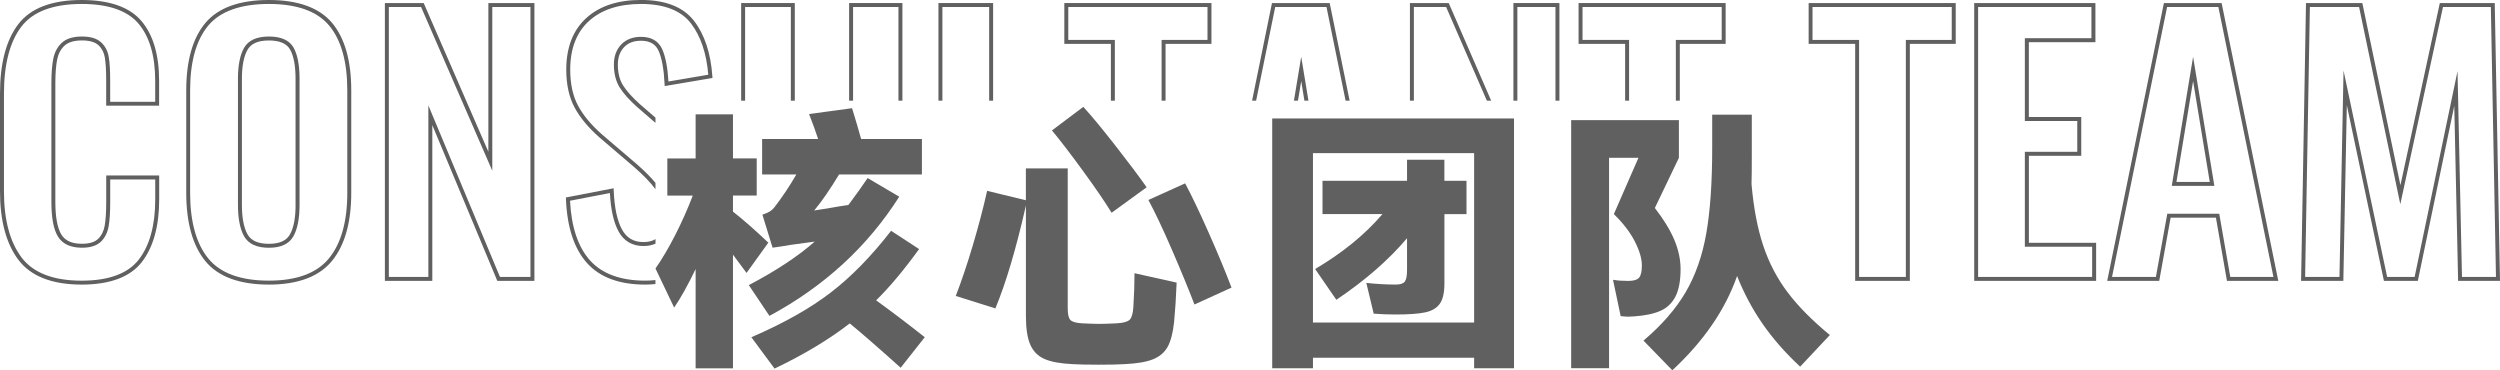 <?xml version="1.0" encoding="utf-8"?>
<!-- Generator: Adobe Illustrator 25.4.1, SVG Export Plug-In . SVG Version: 6.00 Build 0)  -->
<svg version="1.1" id="图层_1" xmlns="http://www.w3.org/2000/svg" xmlns:xlink="http://www.w3.org/1999/xlink" x="0px" y="0px"
	 viewBox="0 0 631.95 93.59" style="enable-background:new 0 0 631.95 93.59;" xml:space="preserve">
<style type="text/css">
	.st0{fill:none;stroke:#0085FF;stroke-width:1.625;stroke-miterlimit:10;}
	.st1{fill:#FFFFFF;}
	.st2{fill:none;stroke:#FFFFFF;stroke-width:2;stroke-miterlimit:10;}
	.st3{fill:url(#SVGID_1_);}
	.st4{fill:url(#SVGID_00000037650242948203509370000003744831550852119942_);}
	.st5{fill:none;stroke:#DADADA;stroke-width:2;stroke-miterlimit:10;}
	.st6{fill:url(#SVGID_00000053528475935083298540000000273652480506669245_);}
	.st7{fill:none;stroke:#0084FF;stroke-width:1.625;stroke-miterlimit:10;}
	.st8{fill:#0083FF;}
	.st9{opacity:0.5;}
	.st10{opacity:0.2;fill:#0087FF;}
	.st11{fill:none;stroke:#0087FF;stroke-miterlimit:10;}
	.st12{fill:#0087FF;}
	.st13{fill:none;stroke:#0087FF;stroke-width:3;stroke-miterlimit:10;}
	.st14{opacity:0.8;}
	.st15{fill:#0F1629;}
	.st16{clip-path:url(#SVGID_00000010287824893815139600000004399616884415916440_);}
	.st17{fill:none;stroke:#DCDDDD;stroke-miterlimit:10;}
	.st18{fill:none;stroke:#DCDDDD;stroke-miterlimit:10;stroke-dasharray:3.909,2.932,3.909,2.932;}
	.st19{fill:none;stroke:#DCDDDD;stroke-miterlimit:10;stroke-dasharray:3.909,2.932,3.909,2.932,3.909,2.932;}
	.st20{fill:none;stroke:#E7C86E;stroke-miterlimit:10;}
	.st21{fill:none;stroke:#E7C86E;stroke-miterlimit:10;stroke-dasharray:3.969,2.977,3.969,2.977;}
	.st22{fill:none;stroke:#E7C86E;stroke-miterlimit:10;stroke-dasharray:3.969,2.977,3.969,2.977,3.969,2.977;}
	.st23{fill:none;stroke:#092AFF;stroke-miterlimit:10;}
	.st24{fill:none;stroke:#092AFF;stroke-miterlimit:10;stroke-dasharray:4.016,3.012,4.016,3.012;}
	.st25{fill:none;stroke:#092AFF;stroke-miterlimit:10;stroke-dasharray:4.016,3.012,4.016,3.012,4.016,3.012;}
	.st26{fill:none;stroke:#38AAE8;stroke-miterlimit:10;}
	.st27{fill:none;stroke:#38AAE8;stroke-miterlimit:10;stroke-dasharray:4.21,3.157,4.21,3.157;}
	.st28{fill:none;stroke:#38AAE8;stroke-miterlimit:10;stroke-dasharray:4.21,3.157,4.21,3.157,4.21,3.157;}
	.st29{fill:none;stroke:#DCDDDD;stroke-miterlimit:10;stroke-dasharray:4.181,3.136,4.181,3.136;}
	.st30{fill:none;stroke:#DCDDDD;stroke-miterlimit:10;stroke-dasharray:4.181,3.136,4.181,3.136,4.181,3.136;}
	.st31{fill:none;stroke:#DCDDDD;stroke-miterlimit:10;stroke-dasharray:3.58,2.685,3.58,2.685;}
	.st32{fill:none;stroke:#DCDDDD;stroke-miterlimit:10;stroke-dasharray:3.58,2.685,3.58,2.685,3.58,2.685;}
	.st33{fill:#14A2FF;stroke:#DCDDDD;stroke-miterlimit:10;}
	.st34{fill:none;stroke:#A71BDB;stroke-width:3;stroke-linecap:round;stroke-linejoin:round;stroke-miterlimit:10;}
	.st35{fill:none;stroke:#092AFF;stroke-width:3;stroke-linecap:round;stroke-linejoin:round;stroke-miterlimit:10;}
	.st36{fill:none;stroke:#77D09F;stroke-width:3;stroke-linecap:round;stroke-linejoin:round;stroke-miterlimit:10;}
	.st37{fill:none;stroke:#EA554A;stroke-width:3;stroke-linecap:round;stroke-linejoin:round;stroke-miterlimit:10;}
	.st38{fill:none;stroke:#F1A599;stroke-width:3;stroke-linecap:round;stroke-linejoin:round;stroke-miterlimit:10;}
	.st39{fill:none;stroke:#E7C86E;stroke-width:3;stroke-linecap:round;stroke-linejoin:round;stroke-miterlimit:10;}
	.st40{fill:#FFC943;}
	.st41{fill:none;stroke:#F2F0F1;stroke-width:0.75;stroke-miterlimit:10;}
	.st42{fill:none;}
	.st43{fill:none;stroke:#F2F0F1;stroke-width:1.152;stroke-miterlimit:10;}
	.st44{fill:#FFFFFF;stroke:#0087FF;stroke-width:0.5;stroke-miterlimit:10;}
	.st45{clip-path:url(#SVGID_00000046308022128939223580000008839120292582992563_);}
	.st46{fill:#ED2999;}
	.st47{clip-path:url(#SVGID_00000031200445092318968290000010593787600172940479_);}
	.st48{fill:#EA554A;}
	.st49{clip-path:url(#SVGID_00000060724405993647293010000012381589323851319972_);}
	.st50{fill:#77D09F;}
	.st51{clip-path:url(#SVGID_00000163785643547595078290000000233608193798414731_);}
	.st52{fill:#A71BDB;}
	.st53{clip-path:url(#SVGID_00000052807508569171075290000015512151011111417260_);}
	.st54{fill:#092AFF;}
	.st55{fill:#0086FF;}
	.st56{fill:#4ABEFF;}
	.st57{fill:url(#SVGID_00000181800401089216069900000004318592229862172093_);}
	.st58{fill:url(#SVGID_00000174598031497755148580000001874693109717916037_);}
	.st59{fill:url(#SVGID_00000116918904166952697590000009914654335472706707_);}
	.st60{fill:url(#SVGID_00000020394702588980291050000013582209316365206697_);}
	.st61{fill:url(#SVGID_00000018217443941902798020000008557908823525234061_);}
	.st62{fill:url(#SVGID_00000181786966021131886680000017195515786900264867_);}
	.st63{fill:none;stroke:#DBDBDB;stroke-width:2;stroke-miterlimit:10;}
	.st64{fill:url(#SVGID_00000019646355108694213870000015403464170418707853_);}
	.st65{fill:#FFFFFF;stroke:#231815;stroke-miterlimit:10;}
	.st66{fill:none;stroke:#0087FF;stroke-width:2;stroke-miterlimit:10;}
	.st67{fill:#44403F;}
	.st68{fill:url(#SVGID_00000145025248073392773870000008800504975029318022_);}
	.st69{fill:#606060;}
	.st70{fill:#DBDBDB;}
	.st71{fill:url(#SVGID_00000047741278789406216870000007556739624268507574_);}
	.st72{fill:url(#SVGID_00000182511925352123240940000013556735271992500643_);}
	.st73{fill:url(#SVGID_00000163064352700517645440000005432161365917523089_);}
	.st74{fill:url(#SVGID_00000080888930528567530720000009889212114693284510_);}
	.st75{fill:url(#SVGID_00000180339015046957685620000004546729079536435388_);}
	.st76{fill:url(#SVGID_00000090277516663591028400000016821052576110966681_);}
	.st77{fill:url(#SVGID_00000139977366992903133540000006317690596502988700_);}
	.st78{fill:#1F2025;}
	.st79{fill:url(#SVGID_00000111161468215151465170000004771677929599414436_);}
	.st80{fill:url(#SVGID_00000037655756143607418010000011139103120264210599_);}
	.st81{fill:url(#SVGID_00000049903616913609949070000017790671839611280281_);}
	.st82{fill:url(#SVGID_00000008143056581290675510000013139172746721150121_);}
	.st83{fill:url(#SVGID_00000036218543922963243810000011084053326594383507_);}
	.st84{fill:url(#SVGID_00000147917330320023262690000001826152087307599763_);}
	.st85{fill:url(#SVGID_00000062907563519877093860000007381912884953256833_);}
	.st86{fill:#CACACA;}
</style>
<g>
	<g>
		<polygon class="st69" points="238.22,25.45 238.22,1.77 250.04,1.77 250.04,25.45 251.04,25.45 251.04,0.77 237.22,0.77 
			237.22,25.45 		"/>
		<polygon class="st69" points="215.64,25.45 215.64,1.77 227.11,1.77 227.11,25.45 228.11,25.45 228.11,0.77 214.64,0.77 
			214.64,25.45 		"/>
		<polygon class="st69" points="410.8,25.45 411.8,25.45 411.8,10.09 400.03,10.09 400.03,1.77 435.21,1.77 435.21,10.09 
			423.62,10.09 423.62,25.45 424.62,25.45 424.62,11.09 436.21,11.09 436.21,0.77 399.03,0.77 399.03,11.09 410.8,11.09 		"/>
		<polygon class="st69" points="188.35,25.45 188.35,1.77 199.91,1.77 199.91,25.45 200.91,25.45 200.91,0.77 187.35,0.77 
			187.35,25.45 		"/>
		<polygon class="st69" points="383.56,25.45 383.56,1.77 393.19,1.77 393.19,25.45 394.19,25.45 394.19,0.77 382.56,0.77 
			382.56,25.45 		"/>
		<polygon class="st69" points="327.08,25.45 328.1,25.45 328.92,20.5 329.73,25.45 330.75,25.45 328.92,14.35 		"/>
		<polygon class="st69" points="357.4,25.45 357.4,1.77 365.55,1.77 375.85,25.45 376.94,25.45 366.21,0.77 356.4,0.77 356.4,25.45 
					"/>
		<polygon class="st69" points="280.81,25.45 281.81,25.45 281.81,10.09 270.04,10.09 270.04,1.77 305.23,1.77 305.23,10.09 
			293.63,10.09 293.63,25.45 294.63,25.45 294.63,11.09 306.23,11.09 306.23,0.77 269.04,0.77 269.04,11.09 280.81,11.09 		"/>
		<path class="st69" d="M151.52,34.73l8.89,7.6c2.29,2,4.06,3.85,5.28,5.5v-1.61c-1.2-1.44-2.74-2.99-4.63-4.64l-8.89-7.6
			c-2.67-2.34-4.71-4.78-6.04-7.25c-1.32-2.45-1.99-5.52-1.99-9.12c0-5.3,1.59-9.43,4.72-12.28C152.02,2.45,156.45,1,162.05,1
			c5.85,0,10.09,1.65,12.59,4.89c2.47,3.21,3.95,7.58,4.4,13l-10.07,1.71c-0.2-3.47-0.72-6.19-1.54-8.08
			c-0.93-2.13-2.74-3.21-5.38-3.21c-2.11,0-3.8,0.66-5.03,1.95c-1.22,1.29-1.84,2.99-1.84,5.04c0,2.31,0.5,4.27,1.47,5.82
			c0.95,1.51,2.44,3.19,4.46,4.98l4.58,3.96v-1.32l-3.92-3.39c-1.93-1.73-3.37-3.33-4.27-4.76c-0.88-1.39-1.32-3.17-1.32-5.29
			c0-1.79,0.53-3.26,1.56-4.36c1.05-1.1,2.45-1.64,4.3-1.64c2.24,0,3.7,0.85,4.47,2.61c0.81,1.88,1.31,4.66,1.48,8.29l0.03,0.56
			l12.08-2.05l-0.03-0.45c-0.41-5.83-1.97-10.54-4.64-13.99c-2.7-3.5-7.21-5.28-13.39-5.28c-5.86,0-10.52,1.54-13.85,4.58
			c-3.35,3.05-5.05,7.43-5.05,13.02c0,3.77,0.71,7,2.11,9.6C146.65,29.77,148.75,32.3,151.52,34.73z"/>
		<polygon class="st69" points="317.52,25.45 322.35,1.77 335.31,1.77 340.14,25.45 341.16,25.45 336.12,0.77 321.53,0.77 
			316.5,25.45 		"/>
		<path class="st69" d="M630.62,0.77h-13.88l-9.96,46.05l-9.63-46.05h-14.24L581.67,71h10.68l0.88-44.42L602.61,71h8.57l9.21-44.23
			L621.36,71h10.59L630.62,0.77z M621.21,17.99L610.37,70h-6.95L592.4,17.83L591.37,70h-8.68l1.2-68.23h12.44l10.42,49.85
			l10.79-49.85h12.1L630.93,70h-8.59L621.21,17.99z"/>
		<path class="st69" d="M457.18,11.09h11.77V71h13.82V11.09h11.6V0.77h-37.18V11.09z M458.18,1.77h35.18v8.32h-11.6V70h-11.82V10.09
			h-11.77V1.77z"/>
		<path class="st69" d="M548.98,46.99h10.77l-5.38-32.63L548.98,46.99z M550.16,45.99l4.21-25.49l4.21,25.49H550.16z"/>
		<path class="st69" d="M20.64,0c-7.51,0-12.9,2.05-16,6.09C1.56,10.1,0,16.01,0,23.66v24.7c0,7.43,1.57,13.27,4.68,17.36
			c3.14,4.13,8.51,6.22,15.96,6.22c7.16,0,12.28-1.92,15.22-5.71c2.9-3.75,4.38-9.07,4.38-15.82v-6.06H26.85v6.74
			c0,2.47-0.13,4.47-0.38,5.94c-0.24,1.4-0.81,2.52-1.68,3.36c-0.86,0.82-2.22,1.23-4.06,1.23c-2.57,0-4.28-0.77-5.24-2.37
			c-0.99-1.65-1.5-4.42-1.5-8.25v-30c0-2.46,0.16-4.48,0.47-6.01c0.3-1.45,0.93-2.62,1.89-3.49c0.95-0.85,2.42-1.28,4.37-1.28
			c1.9,0,3.29,0.4,4.15,1.19c0.88,0.81,1.42,1.84,1.63,3.13c0.23,1.37,0.34,3.28,0.34,5.69v6.48h13.38v-6.31
			c0-6.53-1.51-11.62-4.48-15.11C32.76,1.79,27.68,0,20.64,0z M39.23,25.73H27.85v-5.48c0-2.46-0.12-4.43-0.36-5.85
			c-0.25-1.5-0.9-2.75-1.94-3.71c-1.05-0.97-2.68-1.46-4.83-1.46c-2.21,0-3.91,0.52-5.04,1.54c-1.12,1.01-1.86,2.37-2.2,4.03
			c-0.33,1.59-0.49,3.68-0.49,6.21v30c0,4.06,0.54,6.93,1.64,8.76c1.14,1.89,3.19,2.85,6.1,2.85c2.1,0,3.7-0.51,4.75-1.5
			c1.03-0.98,1.7-2.3,1.98-3.91c0.27-1.53,0.4-3.59,0.4-6.11v-5.74h11.38v5.06c0,6.52-1.4,11.64-4.17,15.21
			c-2.74,3.53-7.59,5.32-14.43,5.32c-7.12,0-12.23-1.96-15.16-5.83C2.51,61.21,1,55.57,1,48.37v-24.7C1,16.23,2.49,10.53,5.43,6.7
			C8.34,2.92,13.46,1,20.64,1c6.73,0,11.56,1.67,14.35,4.95c2.81,3.31,4.24,8.18,4.24,14.46V25.73z"/>
		<path class="st69" d="M546.99,0.77L532.66,71h13.15l2.88-15.98h11.45L562.93,71h12.98L561.58,0.77H546.99z M563.77,70l-2.79-15.98
			h-13.13L544.97,70h-11.09L547.8,1.77h12.96L574.68,70H563.77z"/>
		<path class="st69" d="M512.85,39.38h13.25v-9.8h-13.25V10.66h16.83V0.77h-30.64V71h30.82v-9.63h-17V39.38z M528.85,62.37V70
			h-28.82V1.77h28.64v7.89h-16.83v20.92h13.25v7.8h-13.25v23.99H528.85z"/>
		<path class="st69" d="M165.7,70.79c-0.84,0.1-1.71,0.15-2.6,0.15c-6.22,0-10.92-1.73-13.97-5.13h0c-3.01-3.36-4.7-8.42-5.04-15.07
			l10.08-1.95c0.22,4.17,0.95,7.42,2.17,9.68c1.34,2.47,3.47,3.72,6.32,3.72c1.17,0,2.18-0.21,3.04-0.6v-1.15
			c-0.79,0.49-1.78,0.75-3.04,0.75c-2.5,0-4.28-1.05-5.45-3.2c-1.21-2.23-1.9-5.53-2.08-9.82l-0.02-0.58l-12.07,2.33l0.02,0.43
			c0.29,7.1,2.08,12.52,5.31,16.13c3.25,3.63,8.2,5.46,14.71,5.46c0.89,0,1.76-0.05,2.6-0.14V70.79z"/>
		<path class="st69" d="M67.98,0C60.54,0,55.13,1.96,51.9,5.82c-3.2,3.83-4.82,9.55-4.82,16.99v25.98c0,7.49,1.62,13.28,4.82,17.2
			c3.22,3.95,8.63,5.95,16.08,5.95c7.33,0,12.7-2.02,15.95-6c3.23-3.95,4.86-9.72,4.86-17.15V22.81c0-7.44-1.62-13.15-4.82-16.99
			C80.75,1.96,75.37,0,67.98,0z M87.79,48.79c0,7.2-1.56,12.76-4.64,16.52c-3.05,3.74-8.16,5.63-15.18,5.63
			c-7.13,0-12.28-1.88-15.31-5.59c-3.05-3.74-4.6-9.31-4.6-16.56V22.81c0-7.2,1.54-12.7,4.59-16.35C55.69,2.84,60.85,1,67.98,1
			c7.08,0,12.2,1.84,15.22,5.46c3.05,3.65,4.59,9.15,4.59,16.35V48.79z"/>
		<path class="st69" d="M67.98,9.23c-3.09,0-5.2,0.96-6.28,2.86c-1.03,1.81-1.55,4.43-1.55,7.81v31.88c0,3.43,0.52,6.11,1.55,7.94
			c1.08,1.93,3.19,2.91,6.28,2.91c3.03,0,5.11-0.98,6.19-2.91c1.03-1.83,1.55-4.5,1.55-7.94V19.9c0-3.43-0.51-6.07-1.5-7.85
			C73.16,10.18,71.07,9.23,67.98,9.23z M74.72,51.79c0,3.26-0.48,5.77-1.42,7.45c-0.9,1.61-2.64,2.39-5.32,2.39
			c-2.74,0-4.5-0.78-5.41-2.39c-0.94-1.68-1.42-4.19-1.42-7.45V19.9c0-3.2,0.48-5.66,1.42-7.32c0.9-1.58,2.67-2.35,5.41-2.35
			c2.7,0,4.5,0.78,5.36,2.31c0.91,1.62,1.37,4.1,1.37,7.36V51.79z"/>
		<path class="st69" d="M123.45,38.36L107.1,0.77h-9.81V71h11.99V31.63L125.71,71h9.38V0.77h-11.64V38.36z M124.45,1.77h9.64V70
			h-7.71l-18.1-43.37V70h-9.99V1.77h8.15l18,41.39V1.77z"/>
	</g>
	<g>
		<g>
			<path class="st69" d="M188.71,68.99l-3.43-4.62v28.73h-9.44V68.01c-1.95,4.06-3.76,7.31-5.43,9.74l-4.72-9.88
				c1.67-2.38,3.33-5.21,5-8.48c1.67-3.27,3.15-6.59,4.43-9.95h-6.43v-9.39h7.15V28.9h9.44v11.14h6v9.39h-6v4.06
				c2.62,2.06,5.6,4.67,8.94,7.85L188.71,68.99z M227.31,49.72c-8.01,12.61-18.94,22.66-32.81,30.13l-5.22-7.78
				c6.86-3.6,12.41-7.26,16.66-11l-6.15,0.84c-1,0.19-2.5,0.42-4.5,0.7l-2.57-8.34c0.81-0.28,1.43-0.55,1.86-0.81
				c0.43-0.26,0.81-0.6,1.14-1.02c1.95-2.52,3.81-5.3,5.58-8.34h-8.65v-8.97h14.15c-0.57-1.77-1.33-3.88-2.29-6.31l10.87-1.47
				c0.95,3.08,1.72,5.68,2.29,7.78h15.37v8.97h-20.94c-2.29,3.78-4.38,6.82-6.29,9.11l4.36-0.7c0.95-0.19,2.38-0.42,4.29-0.7
				c1.95-2.62,3.57-4.88,4.86-6.8L227.31,49.72z M227.67,92.96c-5.62-5.05-9.91-8.78-12.87-11.21c-5.24,4.06-11.58,7.87-19.01,11.42
				l-5.86-7.92c8.2-3.55,14.89-7.32,20.09-11.32c5.19-3.99,10.27-9.19,15.23-15.59l7.08,4.62c-3.86,5.33-7.48,9.65-10.86,12.96
				c4,2.9,8.1,6,12.29,9.32L227.67,92.96z"/>
		</g>
		<g>
			<path class="st69" d="M286.78,69.06l10.65,2.38c-0.14,3.69-0.36,7.01-0.64,9.95c-0.29,2.71-0.82,4.79-1.61,6.24
				s-2.03,2.51-3.72,3.19c-1.69,0.68-4.11,1.09-7.26,1.23c-1.43,0.09-3.6,0.14-6.5,0.14c-2.91,0-5.08-0.05-6.5-0.14
				c-3.1-0.14-5.48-0.57-7.15-1.3c-1.67-0.72-2.87-1.93-3.61-3.61c-0.74-1.68-1.11-4.11-1.11-7.29V51.96
				c-2.48,10.93-5.05,19.6-7.72,26l-10.01-3.15c1.48-3.83,2.92-8.11,4.32-12.83c1.4-4.72,2.61-9.3,3.61-13.74l9.79,2.38v-8.06h10.58
				v35.39c0,1.5,0.23,2.48,0.68,2.94c0.45,0.47,1.44,0.75,2.97,0.84c1.91,0.09,3.36,0.14,4.36,0.14s2.45-0.05,4.36-0.14
				c1.67-0.09,2.76-0.4,3.29-0.91c0.52-0.51,0.83-1.59,0.93-3.22C286.69,74.48,286.78,71.63,286.78,69.06z M280.99,53.78
				c-1.62-2.66-4.02-6.17-7.18-10.51c-3.17-4.34-5.8-7.78-7.9-10.3l7.93-5.96c2.05,2.24,4.73,5.48,8.04,9.71
				c3.31,4.23,5.97,7.77,7.97,10.62L280.99,53.78z M299.58,46.35c1.67,3.13,3.66,7.3,5.97,12.51c2.31,5.21,4.23,9.82,5.75,13.84
				l-9.36,4.27c-1.53-3.97-3.43-8.6-5.72-13.88c-2.29-5.28-4.27-9.46-5.93-12.54L299.58,46.35z"/>
		</g>
		<g>
			<path class="st69" d="M321.59,93.09V29.95h61.12v63.14h-10.08v-2.66h-40.74v2.66H321.59z M331.89,38.71v42.82h40.74V38.71H331.89
				z M370.7,45.72v8.41h-5.58v17.52c0,2.34-0.39,4.05-1.18,5.15c-0.79,1.1-2.03,1.82-3.72,2.17c-1.69,0.35-4.16,0.53-7.4,0.53
				c-1.86,0-3.72-0.07-5.58-0.21l-1.86-7.78c2.48,0.28,4.98,0.42,7.5,0.42c1.1,0,1.83-0.25,2.22-0.74c0.38-0.49,0.57-1.46,0.57-2.91
				v-8.06c-4.67,5.51-10.63,10.7-17.87,15.56l-5.36-7.78c6.96-4.11,12.63-8.74,17.01-13.88h-15.15v-8.41h21.37v-5.33h9.44v5.33
				H370.7z"/>
		</g>
		<g>
			<path class="st69" d="M423.53,74.94c-0.86,1.68-2.13,2.9-3.82,3.64c-1.69,0.75-3.92,1.21-6.68,1.4l-1.43,0.07
				c-0.43,0-1.07-0.05-1.93-0.14l-1.93-9.18c1.14,0.19,2.43,0.28,3.86,0.28c1.33,0,2.24-0.27,2.72-0.81
				c0.48-0.54,0.71-1.58,0.71-3.12c0-1.68-0.58-3.68-1.75-5.99c-1.17-2.31-2.94-4.64-5.33-6.97l6.22-14.23h-7.43v53.19h-9.58V30.37
				h27.23v9.53l-6.08,12.68c2.19,2.8,3.82,5.47,4.9,7.99c1.07,2.52,1.61,5.02,1.61,7.5C424.81,70.97,424.38,73.26,423.53,74.94z
				 M445.72,62.12c1.45,4.34,3.51,8.28,6.18,11.81c2.67,3.53,6.22,7.11,10.65,10.76l-7.51,7.99c-3.72-3.46-6.88-7.05-9.47-10.79
				c-2.6-3.74-4.75-7.78-6.47-12.12c-3,8.55-8.46,16.49-16.37,23.83l-7.29-7.5c4.62-3.92,8.17-8,10.65-12.23
				c2.48-4.23,4.22-9.18,5.22-14.86s1.5-12.88,1.5-21.62v-8.41h10.01V39.2c0,3.32-0.02,5.77-0.07,7.36
				C443.28,52.59,444.27,57.78,445.72,62.12z"/>
		</g>
	</g>
</g>
</svg>
